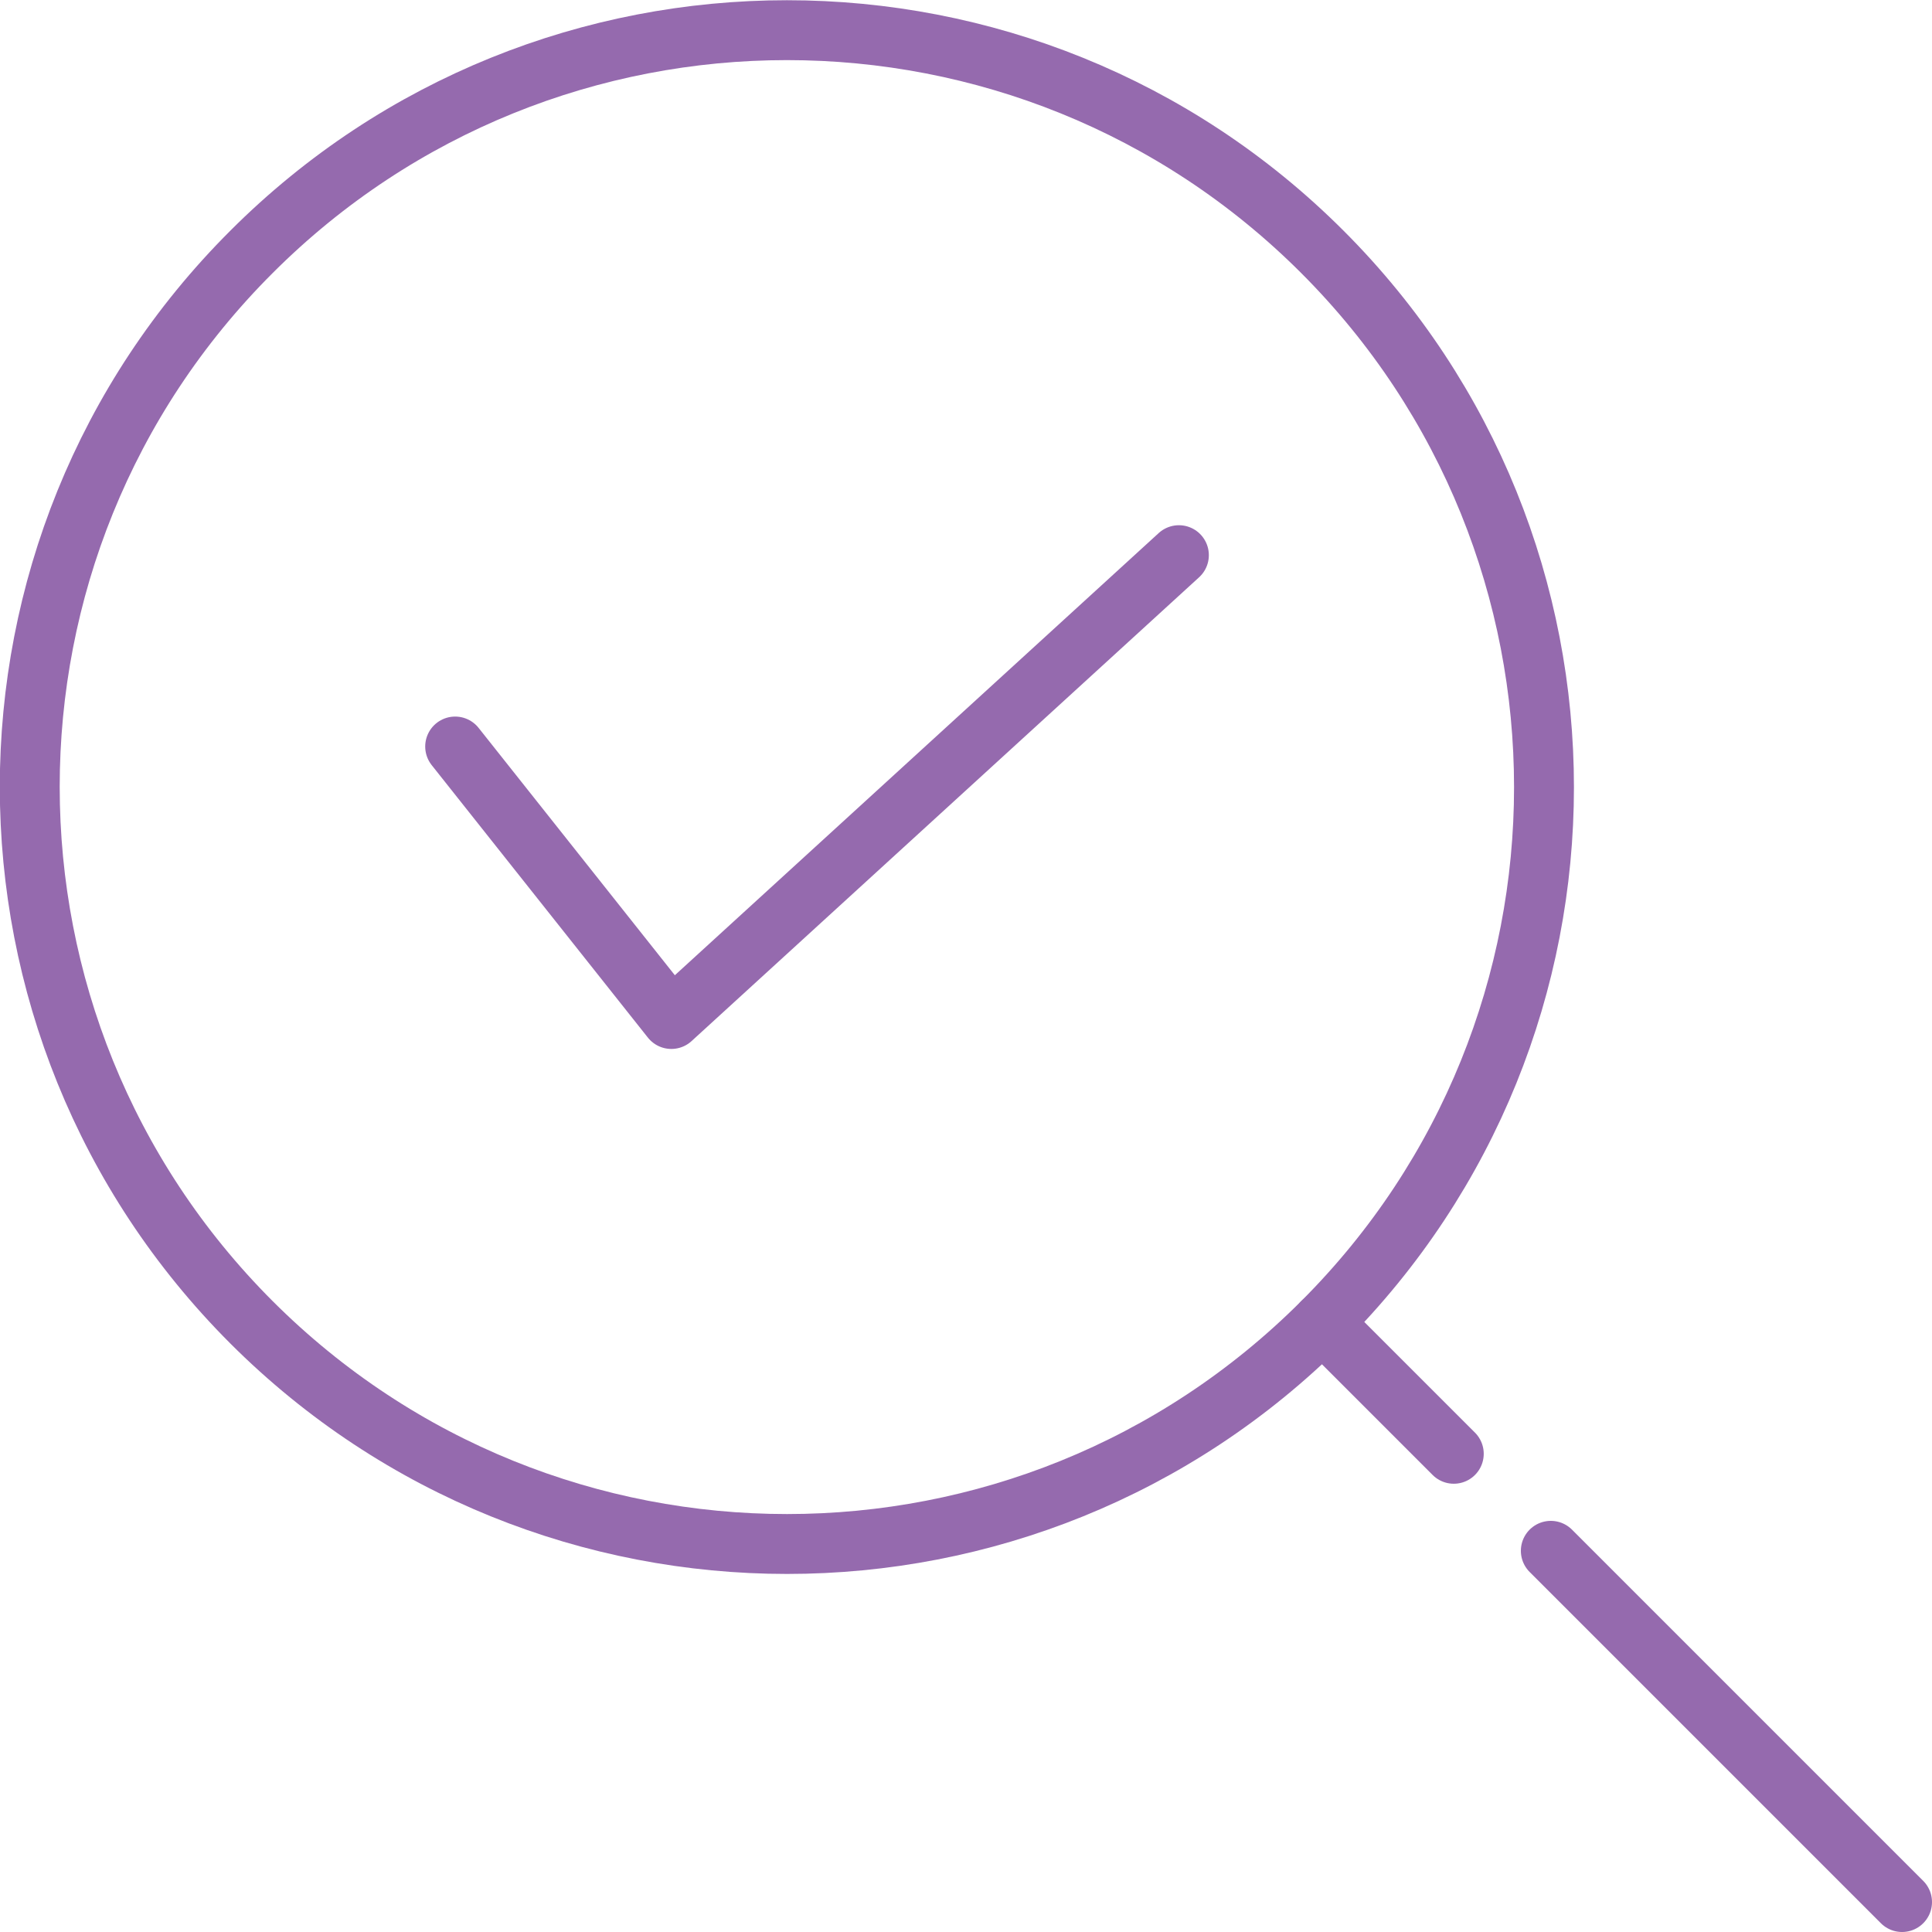 <?xml version="1.0" encoding="UTF-8"?><svg id="Calque_2" xmlns="http://www.w3.org/2000/svg" viewBox="0 0 64.52 64.52"><defs><style>.cls-1{fill:none;stroke:#956aae;stroke-linecap:round;stroke-linejoin:round;stroke-width:2px;}</style></defs><g id="icones"><path class="cls-1" d="M44.16,8.41c9.87,9.87,9.87,25.89,0,35.75-9.87,9.87-25.88,9.87-35.76,0-9.87-9.87-9.88-25.89,0-35.75,9.87-9.87,25.89-9.87,35.76,0Z"/><line class="cls-1" x1="44.16" y1="44.16" x2="48.55" y2="48.55"/><line class="cls-1" x1="51.79" y1="51.79" x2="63.52" y2="63.52"/><polyline class="cls-1" points="15.2 24.93 22.42 34.03 39.37 18.54"/></g></svg>